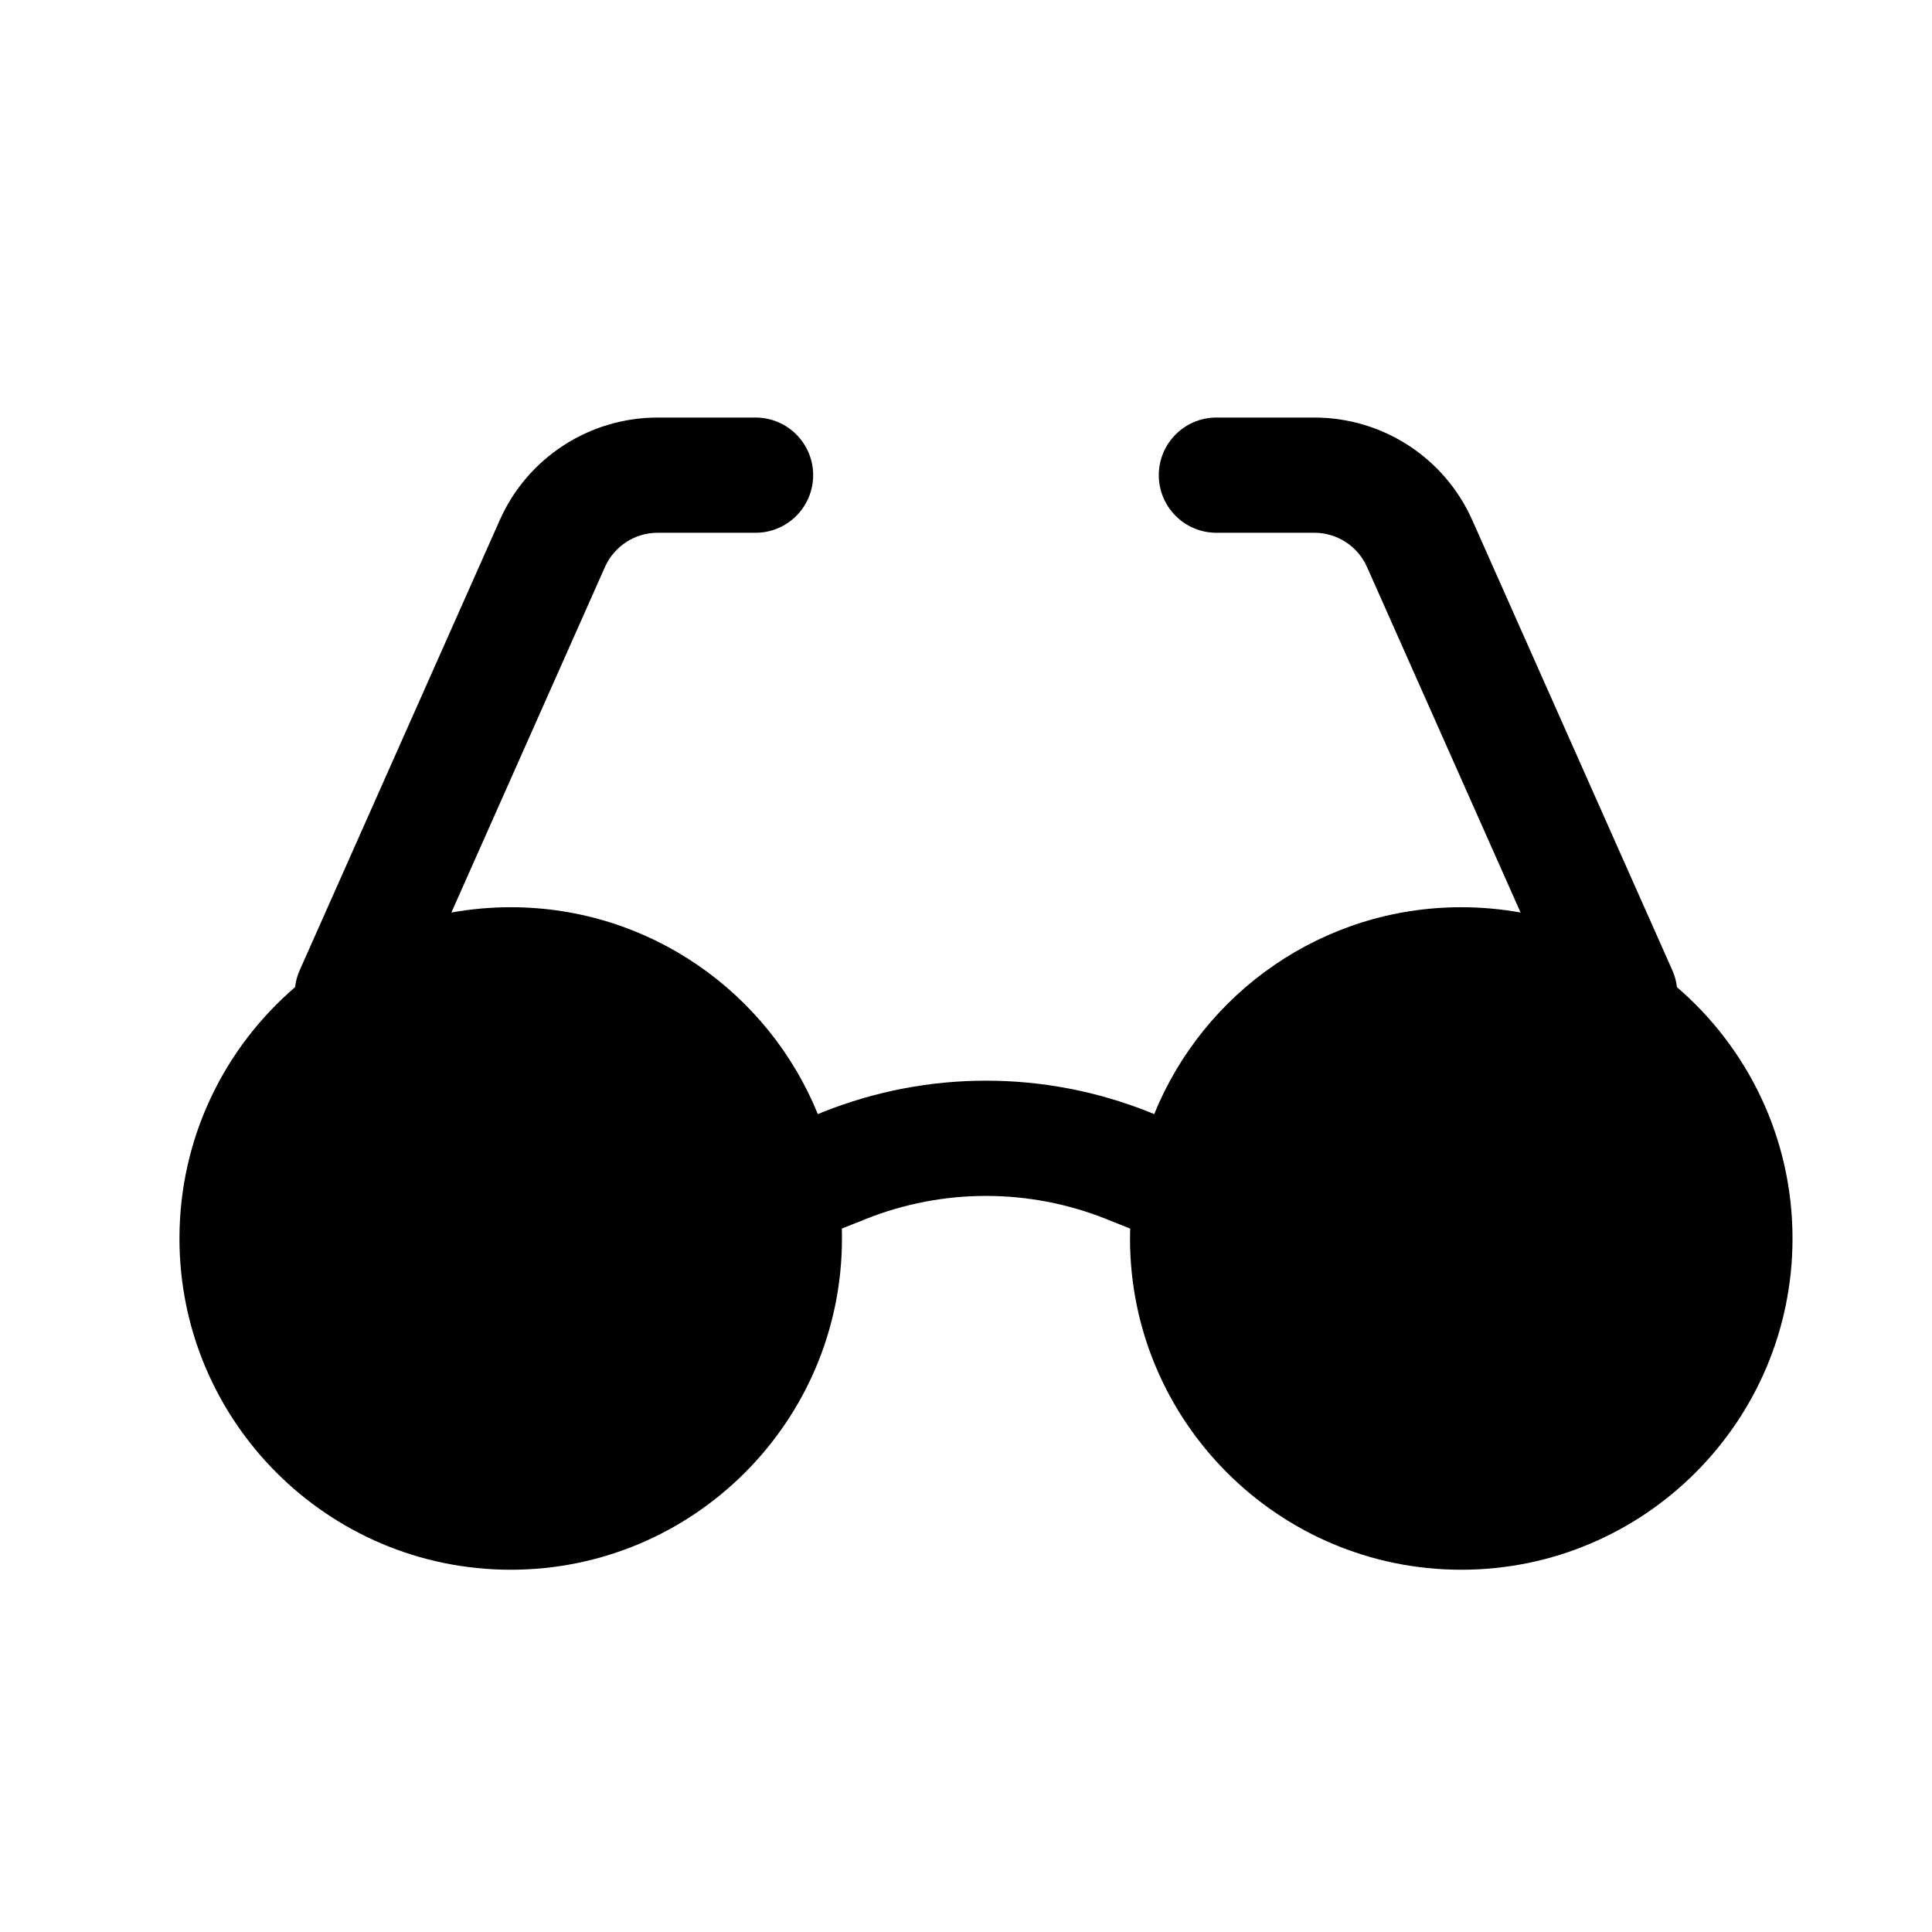 <?xml version="1.0" encoding="UTF-8"?>
<!-- Uploaded to: ICON Repo, www.iconrepo.com, Generator: ICON Repo Mixer Tools -->
<svg fill="#000000" width="800px" height="800px" version="1.1" viewBox="144 144 512 512" xmlns="http://www.w3.org/2000/svg">
 <path d="m546.97 385.83-40.699-91.574c-2.445-5.508-7.91-9.066-13.941-9.066h-25.969c-8.426 0-15.266-6.84-15.266-15.266 0-8.43 6.84-15.27 15.266-15.27h25.969c18.094 0 34.504 10.656 41.848 27.207 16.594 37.328 53.008 119.27 53.008 119.27 0.656 1.465 1.051 2.977 1.219 4.473 18.75 16.105 30.629 39.984 30.629 66.609 0 48.457-39.328 87.785-87.785 87.785-48.445 0-87.785-39.328-87.785-87.785 0-0.871 0.016-1.738 0.043-2.625l-6.305-2.519c-20.473-8.184-43.328-8.184-63.801 0l-6.305 2.519c0.031 0.887 0.031 1.754 0.031 2.625 0 48.457-39.328 87.785-87.785 87.785-48.441 0-87.785-39.328-87.785-87.785 0-26.625 11.895-50.504 30.641-66.609 0.168-1.496 0.566-3.008 1.223-4.473 0 0 36.41-81.938 53.008-119.27 7.34-16.551 23.754-27.207 41.844-27.207h25.953c8.43 0 15.27 6.84 15.27 15.27 0 8.426-6.84 15.266-15.27 15.266h-25.953c-6.031 0-11.496 3.559-13.953 9.066l-40.703 91.574c5.102-0.918 10.367-1.406 15.727-1.406 36.793 0 68.336 22.688 81.387 54.824l1.328-0.535c27.758-11.098 58.734-11.098 86.488 0l1.328 0.535c13.055-32.137 44.582-54.824 81.375-54.824 5.371 0 10.625 0.488 15.723 1.406z" fill-rule="evenodd"/>
</svg>